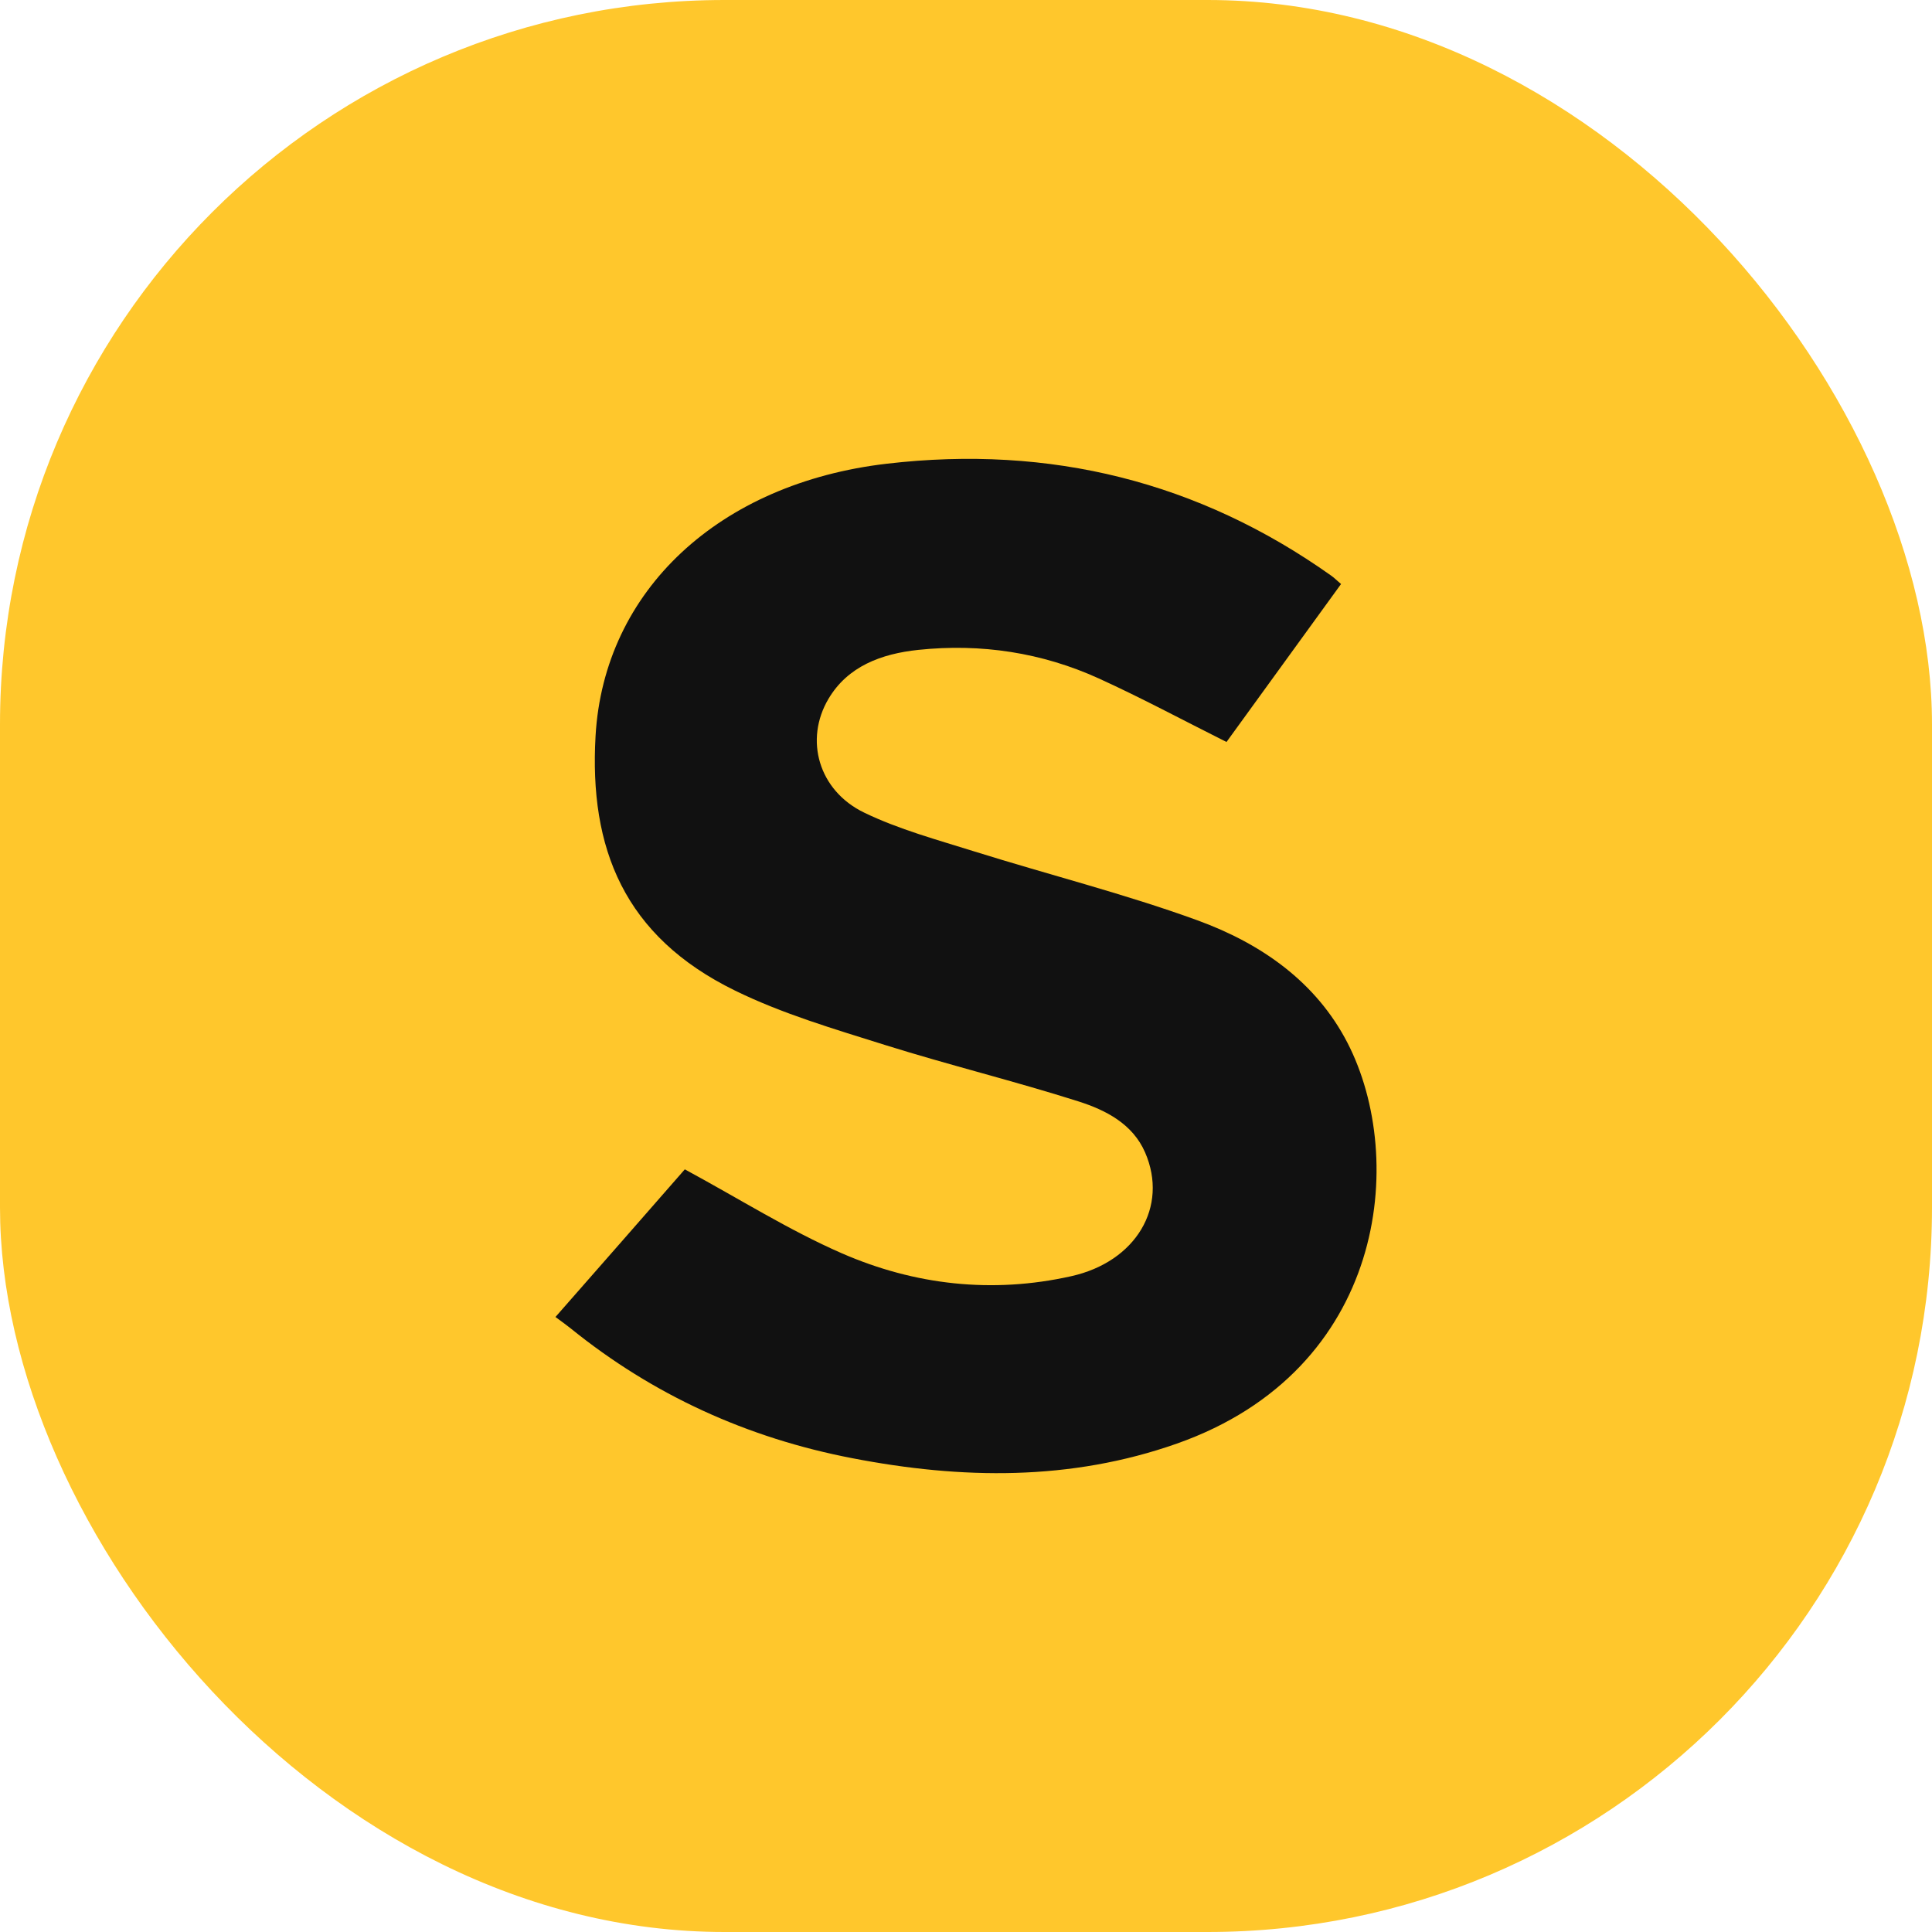 <svg width="80" height="80" viewBox="0 0 80 80" fill="none" xmlns="http://www.w3.org/2000/svg">
<rect width="80" height="80" rx="30" fill="#FFC72C"/>
<path d="M28.352 48.418C30.628 49.648 32.663 50.938 34.864 51.899C37.871 53.209 41.081 53.578 44.356 52.845C47.037 52.248 48.394 49.971 47.416 47.72C46.904 46.542 45.798 45.97 44.655 45.606C42.011 44.766 39.303 44.103 36.658 43.274C34.548 42.611 32.396 41.979 30.436 41.018C25.831 38.767 24.394 35.115 24.661 30.471C25.008 24.456 29.773 20.01 36.722 19.201C43.485 18.412 49.644 19.949 55.119 23.834C55.236 23.915 55.338 24.021 55.53 24.183C53.933 26.389 52.341 28.584 50.787 30.724C48.96 29.808 47.256 28.893 45.499 28.093C43.143 27.021 40.627 26.637 38.026 26.91C36.487 27.072 35.104 27.593 34.308 28.933C33.298 30.633 33.897 32.737 35.782 33.648C37.225 34.346 38.816 34.776 40.36 35.261C43.431 36.222 46.567 37.011 49.585 38.109C52.234 39.075 54.499 40.664 55.797 43.183C58.276 47.993 57.384 56.724 48.736 59.775C44.329 61.328 39.821 61.257 35.296 60.382C30.927 59.542 27.033 57.756 23.636 55.01C23.454 54.863 23.267 54.731 23 54.534C24.875 52.399 26.67 50.351 28.363 48.413L28.352 48.418Z" fill="#111111"/>
</svg>
